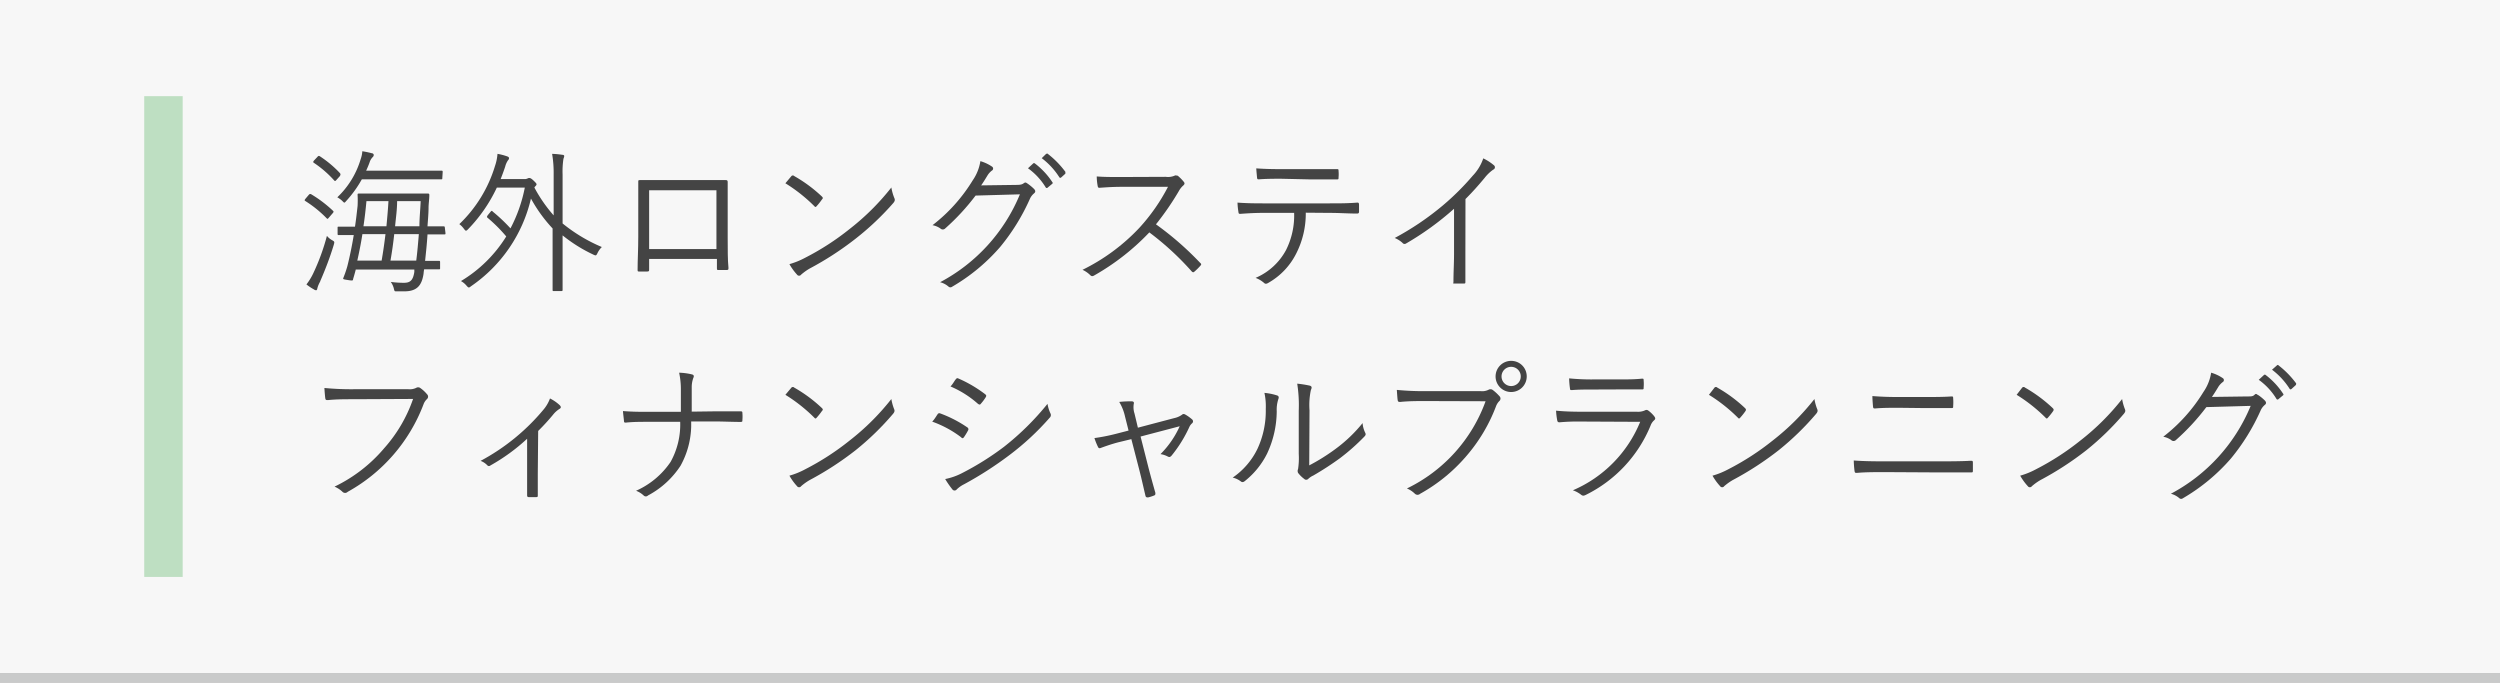 <svg xmlns="http://www.w3.org/2000/svg" viewBox="0 0 260 72"><rect x="0" y="0" width="260" height="72" fill="#808080" stroke="none"/><defs><style>.cls-1{fill:#c9caca;}.cls-2{fill:#fff;}.cls-3{fill:#f7f7f7;}.cls-4{fill:#bedfc2;}.cls-5{fill:#444;}</style></defs><g id="Layer_2" data-name="Layer 2"><g id="レイヤー_1" data-name="レイヤー 1"><rect class="cls-1" y="70" width="260" height="1"/><rect class="cls-2" y="71" width="260" height="1"/><rect class="cls-3" width="260" height="70"/><rect class="cls-4" x="15" y="10" width="4" height="50"/><path class="cls-5" d="M32.1,20.28c.1-.12.16-.12.26-.08a12.93,12.93,0,0,1,2.27,1.72c.08.08.08.11,0,.22l-.39.45c-.16.19-.17.21-.27.11a12.05,12.05,0,0,0-2.21-1.79c-.11-.07-.09-.1,0-.23Zm1.2,9A2.79,2.79,0,0,0,33,30c0,.09-.06.19-.13.19a.52.52,0,0,1-.24-.1,5.32,5.32,0,0,1-.76-.51,6.18,6.18,0,0,0,.72-1.18A22.36,22.36,0,0,0,34,24.53a1.82,1.82,0,0,0,.56.46c.24.14.24.16.15.48C34.31,26.8,33.79,28.13,33.3,29.25ZM33,16.33c.11-.13.16-.14.26-.08A11.4,11.4,0,0,1,35.35,18c.08.1.08.16,0,.31L35,18.7c-.12.14-.16.16-.25.06a11.1,11.1,0,0,0-2.1-1.82c-.1-.07-.1-.1,0-.24Zm13,2.19c0,.11,0,.13-.13.13s-.61,0-2.16,0H37.63A11.83,11.83,0,0,1,36,20.91c-.09.11-.14.16-.19.16s-.11-.07-.22-.18a2.44,2.44,0,0,0-.51-.37,9,9,0,0,0,2.44-4,2.77,2.77,0,0,0,.16-.79,8.74,8.74,0,0,1,1,.21c.11,0,.19.1.19.18a.31.31,0,0,1-.11.22,1.32,1.32,0,0,0-.31.51c-.11.32-.24.61-.37.9h5.67c1.55,0,2.08,0,2.16,0s.13,0,.13.13Zm.33,5.73c0,.11,0,.13-.14.13s-.53,0-1.73,0c-.06,1-.16,1.89-.25,2.75,1,0,1.37,0,1.44,0s.12,0,.12.13v.62c0,.11,0,.13-.12.13s-.48,0-1.54,0a4.16,4.16,0,0,0-.06.46c-.18,1.19-.66,1.83-2,1.83-.33,0-.57,0-.8,0s-.22,0-.3-.33a2,2,0,0,0-.31-.65,10,10,0,0,0,1.38.09c.64,0,.94-.26,1.07-1.13l0-.25H37c-.08.33-.18.67-.28,1,0,.16-.06.17-.56.09s-.51-.08-.44-.25a11.57,11.57,0,0,0,.4-1.17c.27-1.07.49-2.16.67-3.25-1.06,0-1.47,0-1.55,0s-.13,0-.13-.13v-.64c0-.09,0-.11.13-.11s.52,0,1.68,0c.11-.72.19-1.44.27-2.16a10.56,10.56,0,0,0,0-1.13c0-.12,0-.15.14-.15s.58,0,2,0h3.17c1.45,0,1.93,0,2,0s.15,0,.15.15c0,.41-.07.84-.08,1.26,0,.69-.07,1.36-.11,2,1.15,0,1.6,0,1.66,0s.14,0,.14.11Zm-8.64.1c-.14.9-.32,1.82-.53,2.75h2.53c.16-.91.29-1.84.4-2.75Zm.42-3.43c-.08.87-.18,1.75-.31,2.61h2.39c.08-.86.16-1.73.21-2.61ZM41,24.35c-.1.93-.23,1.84-.39,2.75h2.68c.11-.83.19-1.79.27-2.75Zm.3-3.43c0,.88-.13,1.75-.21,2.61h2.53c0-.89.1-1.79.13-2.61Z"/><path class="cls-5" d="M58.51,23.24a16.72,16.72,0,0,0,4.08,2.45,2.27,2.27,0,0,0-.45.63c-.08.17-.13.24-.21.24a.74.74,0,0,1-.22-.08,15.54,15.54,0,0,1-3.2-2v2.88c0,1.87,0,2.7,0,2.78s0,.13-.13.13h-.78c-.11,0-.13,0-.13-.13s0-.91,0-2.78v-3.6a15.32,15.32,0,0,1-2.25-3.11A15.23,15.23,0,0,1,49,29.76c-.13.1-.19.14-.24.14s-.13-.06-.24-.19a2.1,2.1,0,0,0-.58-.48,14,14,0,0,0,4.71-4.64,16.14,16.14,0,0,0-1.94-1.94c-.09-.08-.08-.09,0-.25l.32-.39c.1-.11.13-.11.22,0a17.37,17.37,0,0,1,1.84,1.74,15.4,15.4,0,0,0,1.49-4.24H51.67a15.86,15.86,0,0,1-3,4.34c-.1.1-.15.14-.21.14s-.11-.06-.21-.19a2.23,2.23,0,0,0-.48-.49,13.94,13.94,0,0,0,3.71-6.05A5,5,0,0,0,51.74,16a6.3,6.3,0,0,1,1,.26c.16.06.2.12.2.2a.3.3,0,0,1-.1.2,2,2,0,0,0-.3.67c-.15.45-.31.88-.47,1.29h2.4a.72.72,0,0,0,.4-.06.37.37,0,0,1,.16-.05c.12,0,.23.05.48.29s.29.3.29.37-.06.14-.16.24a.21.21,0,0,0-.06.1,15,15,0,0,0,2,2.89V18.15A12,12,0,0,0,57.42,16a9.11,9.11,0,0,1,1.07.1c.11,0,.19.05.19.13a1,1,0,0,1-.08.28,8.65,8.65,0,0,0-.09,1.65Z"/><path class="cls-5" d="M67.51,26.93V28c0,.2,0,.23-.22.24s-.53,0-.75,0-.23,0-.23-.2c0-1,.07-2.07.07-3.43V21.47c0-.85,0-1.7,0-2.56,0-.15,0-.18.17-.18.82,0,1.68,0,2.58,0h3.52c1,0,2,0,2.83,0,.16,0,.2.05.2.22,0,.82,0,1.67,0,2.53V24.7c0,1.23,0,2.34.08,3.15,0,.18,0,.23-.2.23h-.84c-.14,0-.16,0-.16-.21v-.94Zm7-7.14h-7V25.9h7Z"/><path class="cls-5" d="M82.31,18.31a.2.2,0,0,1,.29,0,14.88,14.88,0,0,1,2.88,2.13c.11.11.13.18,0,.31a7,7,0,0,1-.54.68c-.1.12-.15.13-.26,0a16.66,16.66,0,0,0-3-2.37Zm1.44,8.49a27.11,27.11,0,0,0,4.63-3,25.09,25.09,0,0,0,4.32-4.3A5.3,5.3,0,0,0,93,20.57c.1.21.08.34-.11.56A28.55,28.55,0,0,1,89,24.81a32.41,32.41,0,0,1-4.8,3.12,5.91,5.91,0,0,0-.88.63.26.26,0,0,1-.43,0,5.93,5.93,0,0,1-.79-1.09A8.12,8.12,0,0,0,83.75,26.8Z"/><path class="cls-5" d="M105.68,19.23c.48,0,.62-.05.8-.18s.24-.05.41.06a5,5,0,0,1,.64.53c.2.2.16.36,0,.48a1.58,1.58,0,0,0-.42.56,21.68,21.68,0,0,1-3.09,5,19.67,19.67,0,0,1-5,4.14.29.29,0,0,1-.36,0,2.15,2.15,0,0,0-.89-.47,18.17,18.17,0,0,0,8.3-9.14l-4.61.13a23.32,23.32,0,0,1-3.16,3.42.35.35,0,0,1-.5,0,2.09,2.09,0,0,0-.82-.34,17.19,17.19,0,0,0,4.18-4.66,4.8,4.8,0,0,0,.8-2,4.22,4.22,0,0,1,1.2.56.24.24,0,0,1,0,.42,1.82,1.82,0,0,0-.48.54c-.24.39-.42.69-.64,1ZM107.45,17a.13.13,0,0,1,.18,0,7.83,7.83,0,0,1,1.81,1.94.11.11,0,0,1,0,.17l-.47.39a.13.13,0,0,1-.21,0,6.75,6.75,0,0,0-1.85-2ZM108.8,16c.06,0,.11-.07.17,0a9.54,9.54,0,0,1,1.83,1.87c0,.08,0,.13,0,.19l-.43.39c-.07.06-.13.06-.19,0a7.61,7.61,0,0,0-1.84-2Z"/><path class="cls-5" d="M121.24,18.39a1.76,1.76,0,0,0,.92-.12c.09-.07.2,0,.32,0a4.52,4.52,0,0,1,.65.66c.1.13.07.24-.08.37a2.16,2.16,0,0,0-.46.59,29.06,29.06,0,0,1-2.37,3.44,32.09,32.09,0,0,1,4.59,4c.15.13.15.18,0,.34a6.23,6.23,0,0,1-.58.57c-.11.1-.17.1-.28,0a29.59,29.59,0,0,0-4.42-4.07,24.61,24.61,0,0,1-5.72,4.47c-.17.1-.27.11-.4,0a2.78,2.78,0,0,0-.83-.58,20.48,20.48,0,0,0,5.89-4.34,19.64,19.64,0,0,0,3-4.29h-4.82c-.89,0-1.58.05-2.3.1-.14,0-.16-.05-.19-.18a5.87,5.87,0,0,1-.1-1c.79.06,1.49.06,2.48.06Z"/><path class="cls-5" d="M135.8,22.12a9.13,9.13,0,0,1-1,4.26,7.22,7.22,0,0,1-2.83,3c-.21.13-.35.19-.5.05a2.92,2.92,0,0,0-.89-.53A6.47,6.47,0,0,0,133.75,26a8,8,0,0,0,.84-3.86h-3.27c-.8,0-1.63.05-2.3.1-.18,0-.2,0-.23-.24a7.14,7.14,0,0,1-.09-.93c.93.07,1.73.08,2.62.08h6.93c1.11,0,1.92,0,2.92-.08.14,0,.17.07.17.26V22c0,.16-.06.21-.21.21-.92,0-1.84-.07-2.86-.07Zm-2.57-3.53c-.71,0-1.51,0-2.29.06-.16,0-.19,0-.21-.21s-.06-.62-.08-.93c.94.07,1.86.08,2.58.08h3.1c.85,0,1.86,0,2.71,0,.14,0,.17,0,.17.2a3.42,3.42,0,0,1,0,.64c0,.2,0,.23-.19.23-.86,0-1.86,0-2.69,0Z"/><path class="cls-5" d="M152.4,26.4c0,1,0,1.87,0,2.9,0,.14,0,.19-.16.19-.28,0-.64,0-.92,0s-.16,0-.16-.19c0-1,.06-1.93.06-2.85V21.71a30.28,30.28,0,0,1-5,3.62.27.27,0,0,1-.36-.07,2.73,2.73,0,0,0-.81-.51,29.26,29.26,0,0,0,5-3.38,26.7,26.7,0,0,0,3.11-3.09,4.84,4.84,0,0,0,1.1-1.81,5.2,5.2,0,0,1,1.11.72.26.26,0,0,1-.07.45,4.14,4.14,0,0,0-.89.85c-.68.82-1.25,1.46-2,2.21Z"/><path class="cls-5" d="M36.79,41.52c-.94,0-1.82,0-2.68.09-.2,0-.26,0-.29-.26s-.07-.72-.08-1a29.12,29.12,0,0,0,3.07.13h5.67a1.54,1.54,0,0,0,.8-.14.38.38,0,0,1,.41,0,3.54,3.54,0,0,1,.72.66.34.34,0,0,1,0,.5,1.37,1.37,0,0,0-.36.54,17.49,17.49,0,0,1-7.89,9.11.38.38,0,0,1-.54,0,2.77,2.77,0,0,0-.83-.54,15.62,15.62,0,0,0,5.17-4,15.06,15.06,0,0,0,3-5.12Z"/><path class="cls-5" d="M55.93,49.26c0,.71,0,1.54,0,2.24,0,.15,0,.2-.18.2H55c-.13,0-.18-.05-.18-.2,0-.73,0-1.49,0-2.21V45.63A19.76,19.76,0,0,1,51,48.41a.22.22,0,0,1-.3,0,1.86,1.86,0,0,0-.72-.48,21.93,21.93,0,0,0,6.51-5.29,3.88,3.88,0,0,0,.71-1.2,4.26,4.26,0,0,1,1,.69c.18.18.15.29,0,.39a2.59,2.59,0,0,0-.69.62,22.74,22.74,0,0,1-1.54,1.68Z"/><path class="cls-5" d="M74.25,42.78c.87,0,1.81,0,2.72,0,.2,0,.24,0,.24.19a4.09,4.09,0,0,1,0,.7c0,.18,0,.21-.22.21-.82,0-1.84-.05-2.72-.05H71.88a8.83,8.83,0,0,1-1.1,4.6,9.18,9.18,0,0,1-3.39,3.1.31.31,0,0,1-.45,0,2.42,2.42,0,0,0-.79-.49,8.5,8.5,0,0,0,3.59-3,8,8,0,0,0,1-4.17H67.4c-.81,0-1.53,0-2.3.08-.16,0-.2,0-.21-.2s-.08-.64-.1-1c1,.08,1.78.08,2.63.08h3.39c0-.87,0-1.46,0-2.36a8.09,8.09,0,0,0-.18-1.71,6.49,6.49,0,0,1,1.34.18c.23.06.21.22.13.38a2.79,2.79,0,0,0-.16.94c0,.9,0,1.65,0,2.55Z"/><path class="cls-5" d="M82.31,40.31a.2.2,0,0,1,.29,0,14.88,14.88,0,0,1,2.88,2.13c.11.11.13.18,0,.31a7,7,0,0,1-.54.68c-.1.12-.15.13-.26,0a16.66,16.66,0,0,0-3-2.37Zm1.44,8.49a27.11,27.11,0,0,0,4.63-3,25.09,25.09,0,0,0,4.32-4.3,5.3,5.3,0,0,0,.27,1c.1.21.08.34-.11.56A28.55,28.55,0,0,1,89,46.81a32.41,32.41,0,0,1-4.8,3.12,5.91,5.91,0,0,0-.88.63.26.26,0,0,1-.43,0,5.93,5.93,0,0,1-.79-1.09A8.12,8.12,0,0,0,83.75,48.8Z"/><path class="cls-5" d="M97.5,43.1a.21.21,0,0,1,.27-.11,12.72,12.72,0,0,1,2.82,1.45.23.23,0,0,1,.08.34,6.66,6.66,0,0,1-.42.69c-.1.13-.18.14-.3,0a11.14,11.14,0,0,0-3-1.62C97.21,43.58,97.38,43.26,97.5,43.1ZM100,49.23a29.32,29.32,0,0,0,4.4-2.75A28,28,0,0,0,108.94,42a3.81,3.81,0,0,0,.31,1,.37.37,0,0,1-.08.44,27.55,27.55,0,0,1-4.23,3.92,37.32,37.32,0,0,1-4.67,3,3,3,0,0,0-.77.54.28.28,0,0,1-.45,0,9.41,9.41,0,0,1-.75-1.08A6.55,6.55,0,0,0,100,49.23Zm-.59-9.78c.09-.14.14-.14.28-.08A13.35,13.35,0,0,1,102.46,41c.14.12.13.18.05.32A4.92,4.92,0,0,1,102,42c-.09.12-.16.08-.29,0a10.47,10.47,0,0,0-2.86-1.81C99.05,40,99.23,39.67,99.39,39.45Z"/><path class="cls-5" d="M116.3,46c-.66.17-1.31.4-1.75.56-.2.08-.27.09-.36-.08a7.47,7.47,0,0,1-.37-.92,19.62,19.62,0,0,0,2.19-.43l1.36-.35L117,43.31a5,5,0,0,0-.6-1.51,10.41,10.41,0,0,1,1.3-.06c.21,0,.26.13.21.27a2.13,2.13,0,0,0,.08,1l.35,1.47,3.79-1a2.13,2.13,0,0,0,.8-.35c.12-.11.23-.08.37,0a4.27,4.27,0,0,1,.68.49.26.26,0,0,1,0,.4,1.09,1.09,0,0,0-.28.37,13.71,13.71,0,0,1-1.86,3c-.15.16-.23.17-.39.09a2.3,2.3,0,0,0-.76-.25,9.75,9.75,0,0,0,2-2.9l-4.07,1.07.83,3.27c.23.88.45,1.68.71,2.59,0,.16,0,.22-.13.27a4.08,4.08,0,0,1-.62.2c-.15,0-.23,0-.28-.16-.22-.93-.4-1.75-.62-2.61l-.85-3.29Z"/><path class="cls-5" d="M132.83,41.13c.17.06.19.21.11.4a3.57,3.57,0,0,0-.16,1.25,10.5,10.5,0,0,1-1,4.39A8.45,8.45,0,0,1,129.5,50c-.18.16-.32.18-.45.07a2.23,2.23,0,0,0-.85-.4,7.67,7.67,0,0,0,2.58-3,9.35,9.35,0,0,0,.86-4.14,6.51,6.51,0,0,0-.14-1.67A6,6,0,0,1,132.83,41.13Zm3.33,7.27a20.75,20.75,0,0,0,2.72-1.7A15.06,15.06,0,0,0,141.71,44a2.71,2.71,0,0,0,.27,1c.07.14.08.24-.09.41a21.83,21.83,0,0,1-2.53,2.24,30.78,30.78,0,0,1-2.77,1.8,2,2,0,0,0-.53.35.29.29,0,0,1-.43,0,3.09,3.09,0,0,1-.63-.62.47.47,0,0,1,0-.4,7.71,7.71,0,0,0,.07-1.58V42.7a14.43,14.43,0,0,0-.16-2.8,11.13,11.13,0,0,1,1.32.21c.24.08.2.24.1.46a7.54,7.54,0,0,0-.14,2.11Z"/><path class="cls-5" d="M148.33,41.71c-.94,0-1.82,0-2.69.09-.19,0-.26,0-.29-.25s-.06-.72-.08-1a29.31,29.31,0,0,0,3.08.13H154a1.49,1.49,0,0,0,.8-.14.4.4,0,0,1,.42,0,4.63,4.63,0,0,1,.72.66.34.34,0,0,1,0,.5,1.53,1.53,0,0,0-.35.54,17.2,17.2,0,0,1-3.14,5.25,17.4,17.4,0,0,1-4.75,3.86.4.4,0,0,1-.55,0,2.66,2.66,0,0,0-.83-.55,16.18,16.18,0,0,0,8.18-9.07Zm10.45-2.56a1.62,1.62,0,1,1-1.61-1.62A1.61,1.61,0,0,1,158.78,39.15Zm-2.62,0a1,1,0,1,0,1-1A1,1,0,0,0,156.16,39.15Z"/><path class="cls-5" d="M164.44,43.84a21.41,21.41,0,0,0-2.25.08c-.15,0-.21-.05-.24-.21a7.8,7.8,0,0,1-.12-1c.82.08,1.65.11,2.66.11h5.73a1.77,1.77,0,0,0,.78-.11c.2-.1.28-.11.44,0a3.21,3.21,0,0,1,.59.57c.16.21.14.31,0,.43a1.35,1.35,0,0,0-.37.55,13.94,13.94,0,0,1-6.76,7.22c-.19.09-.3.09-.43,0a3,3,0,0,0-.89-.49,13.16,13.16,0,0,0,7-7.12Zm1.3-3.33c-.85,0-1.57,0-2.27.06-.15,0-.18,0-.2-.22a9.31,9.31,0,0,1-.08-1,23.72,23.72,0,0,0,2.61.11h2.48c1,0,1.72,0,2.48-.08.15,0,.18,0,.18.19a4.33,4.33,0,0,1,0,.72c0,.18,0,.22-.21.21-.73,0-1.41,0-2.38,0Z"/><path class="cls-5" d="M178.31,40.31a.2.2,0,0,1,.29,0,14.88,14.88,0,0,1,2.88,2.13c.11.11.13.18.05.31a7,7,0,0,1-.54.68c-.1.12-.15.13-.26,0a16.66,16.66,0,0,0-3-2.37Zm1.44,8.49a27.11,27.11,0,0,0,4.63-3,25.09,25.09,0,0,0,4.32-4.3,5.3,5.3,0,0,0,.27,1c.1.21.08.34-.11.56A28.55,28.55,0,0,1,185,46.81a32.41,32.41,0,0,1-4.8,3.12,5.91,5.91,0,0,0-.88.63.26.26,0,0,1-.43,0,5.93,5.93,0,0,1-.79-1.09A8.12,8.12,0,0,0,179.75,48.8Z"/><path class="cls-5" d="M196.12,49.1c-1.12,0-2.11,0-3,.08-.17,0-.22,0-.25-.22s-.07-.64-.08-1.07c1.07.08,2.1.09,3.31.09h5.22c1.33,0,2.59,0,3.62-.06.19,0,.24,0,.24.21s0,.52,0,.76,0,.24-.24.24c-1,0-2.39,0-3.57,0Zm1.38-6.69c-.9,0-1.7,0-2.48.07-.16,0-.21,0-.23-.24s-.06-.69-.06-1.05c1,.08,1.84.1,2.75.1h2.58c1.09,0,2,0,2.9-.06.12,0,.17,0,.17.19a5.61,5.61,0,0,1,0,.82c0,.17,0,.2-.19.2-.9,0-1.87,0-2.85,0Z"/><path class="cls-5" d="M210.31,40.31a.2.2,0,0,1,.29,0,14.88,14.88,0,0,1,2.88,2.13c.11.11.13.18.05.31a7,7,0,0,1-.54.68c-.1.12-.15.13-.26,0a16.66,16.66,0,0,0-3-2.37Zm1.44,8.49a27.11,27.11,0,0,0,4.63-3,25.09,25.09,0,0,0,4.32-4.3,5.3,5.3,0,0,0,.27,1c.1.21.08.34-.11.56A28.55,28.55,0,0,1,217,46.81a32.41,32.41,0,0,1-4.8,3.12,5.91,5.91,0,0,0-.88.63.26.26,0,0,1-.43,0,5.93,5.93,0,0,1-.79-1.09A8.12,8.12,0,0,0,211.75,48.8Z"/><path class="cls-5" d="M233.68,41.23c.48,0,.62,0,.8-.18s.24,0,.41.06a5,5,0,0,1,.64.53c.2.2.16.36,0,.48a1.58,1.58,0,0,0-.42.56,21.68,21.68,0,0,1-3.09,5,19.67,19.67,0,0,1-5,4.14.29.29,0,0,1-.36,0,2.15,2.15,0,0,0-.89-.47,18.17,18.17,0,0,0,8.3-9.14l-4.61.13a23.32,23.32,0,0,1-3.16,3.42.35.35,0,0,1-.5,0,2.09,2.09,0,0,0-.82-.34,17.19,17.19,0,0,0,4.18-4.66,4.8,4.8,0,0,0,.8-2,4.22,4.22,0,0,1,1.2.56.24.24,0,0,1,0,.42,1.82,1.82,0,0,0-.48.54c-.24.39-.42.69-.64,1ZM235.45,39a.13.13,0,0,1,.18,0,7.83,7.83,0,0,1,1.81,1.94.11.11,0,0,1,0,.17l-.47.39a.13.13,0,0,1-.21,0,6.75,6.75,0,0,0-1.85-2Zm1.35-1c.06-.05.11-.07.17,0a9.54,9.54,0,0,1,1.83,1.87c0,.08,0,.13-.05.19l-.43.39c-.07.06-.13.06-.19,0a7.61,7.61,0,0,0-1.84-2Z"/></g></g></svg>